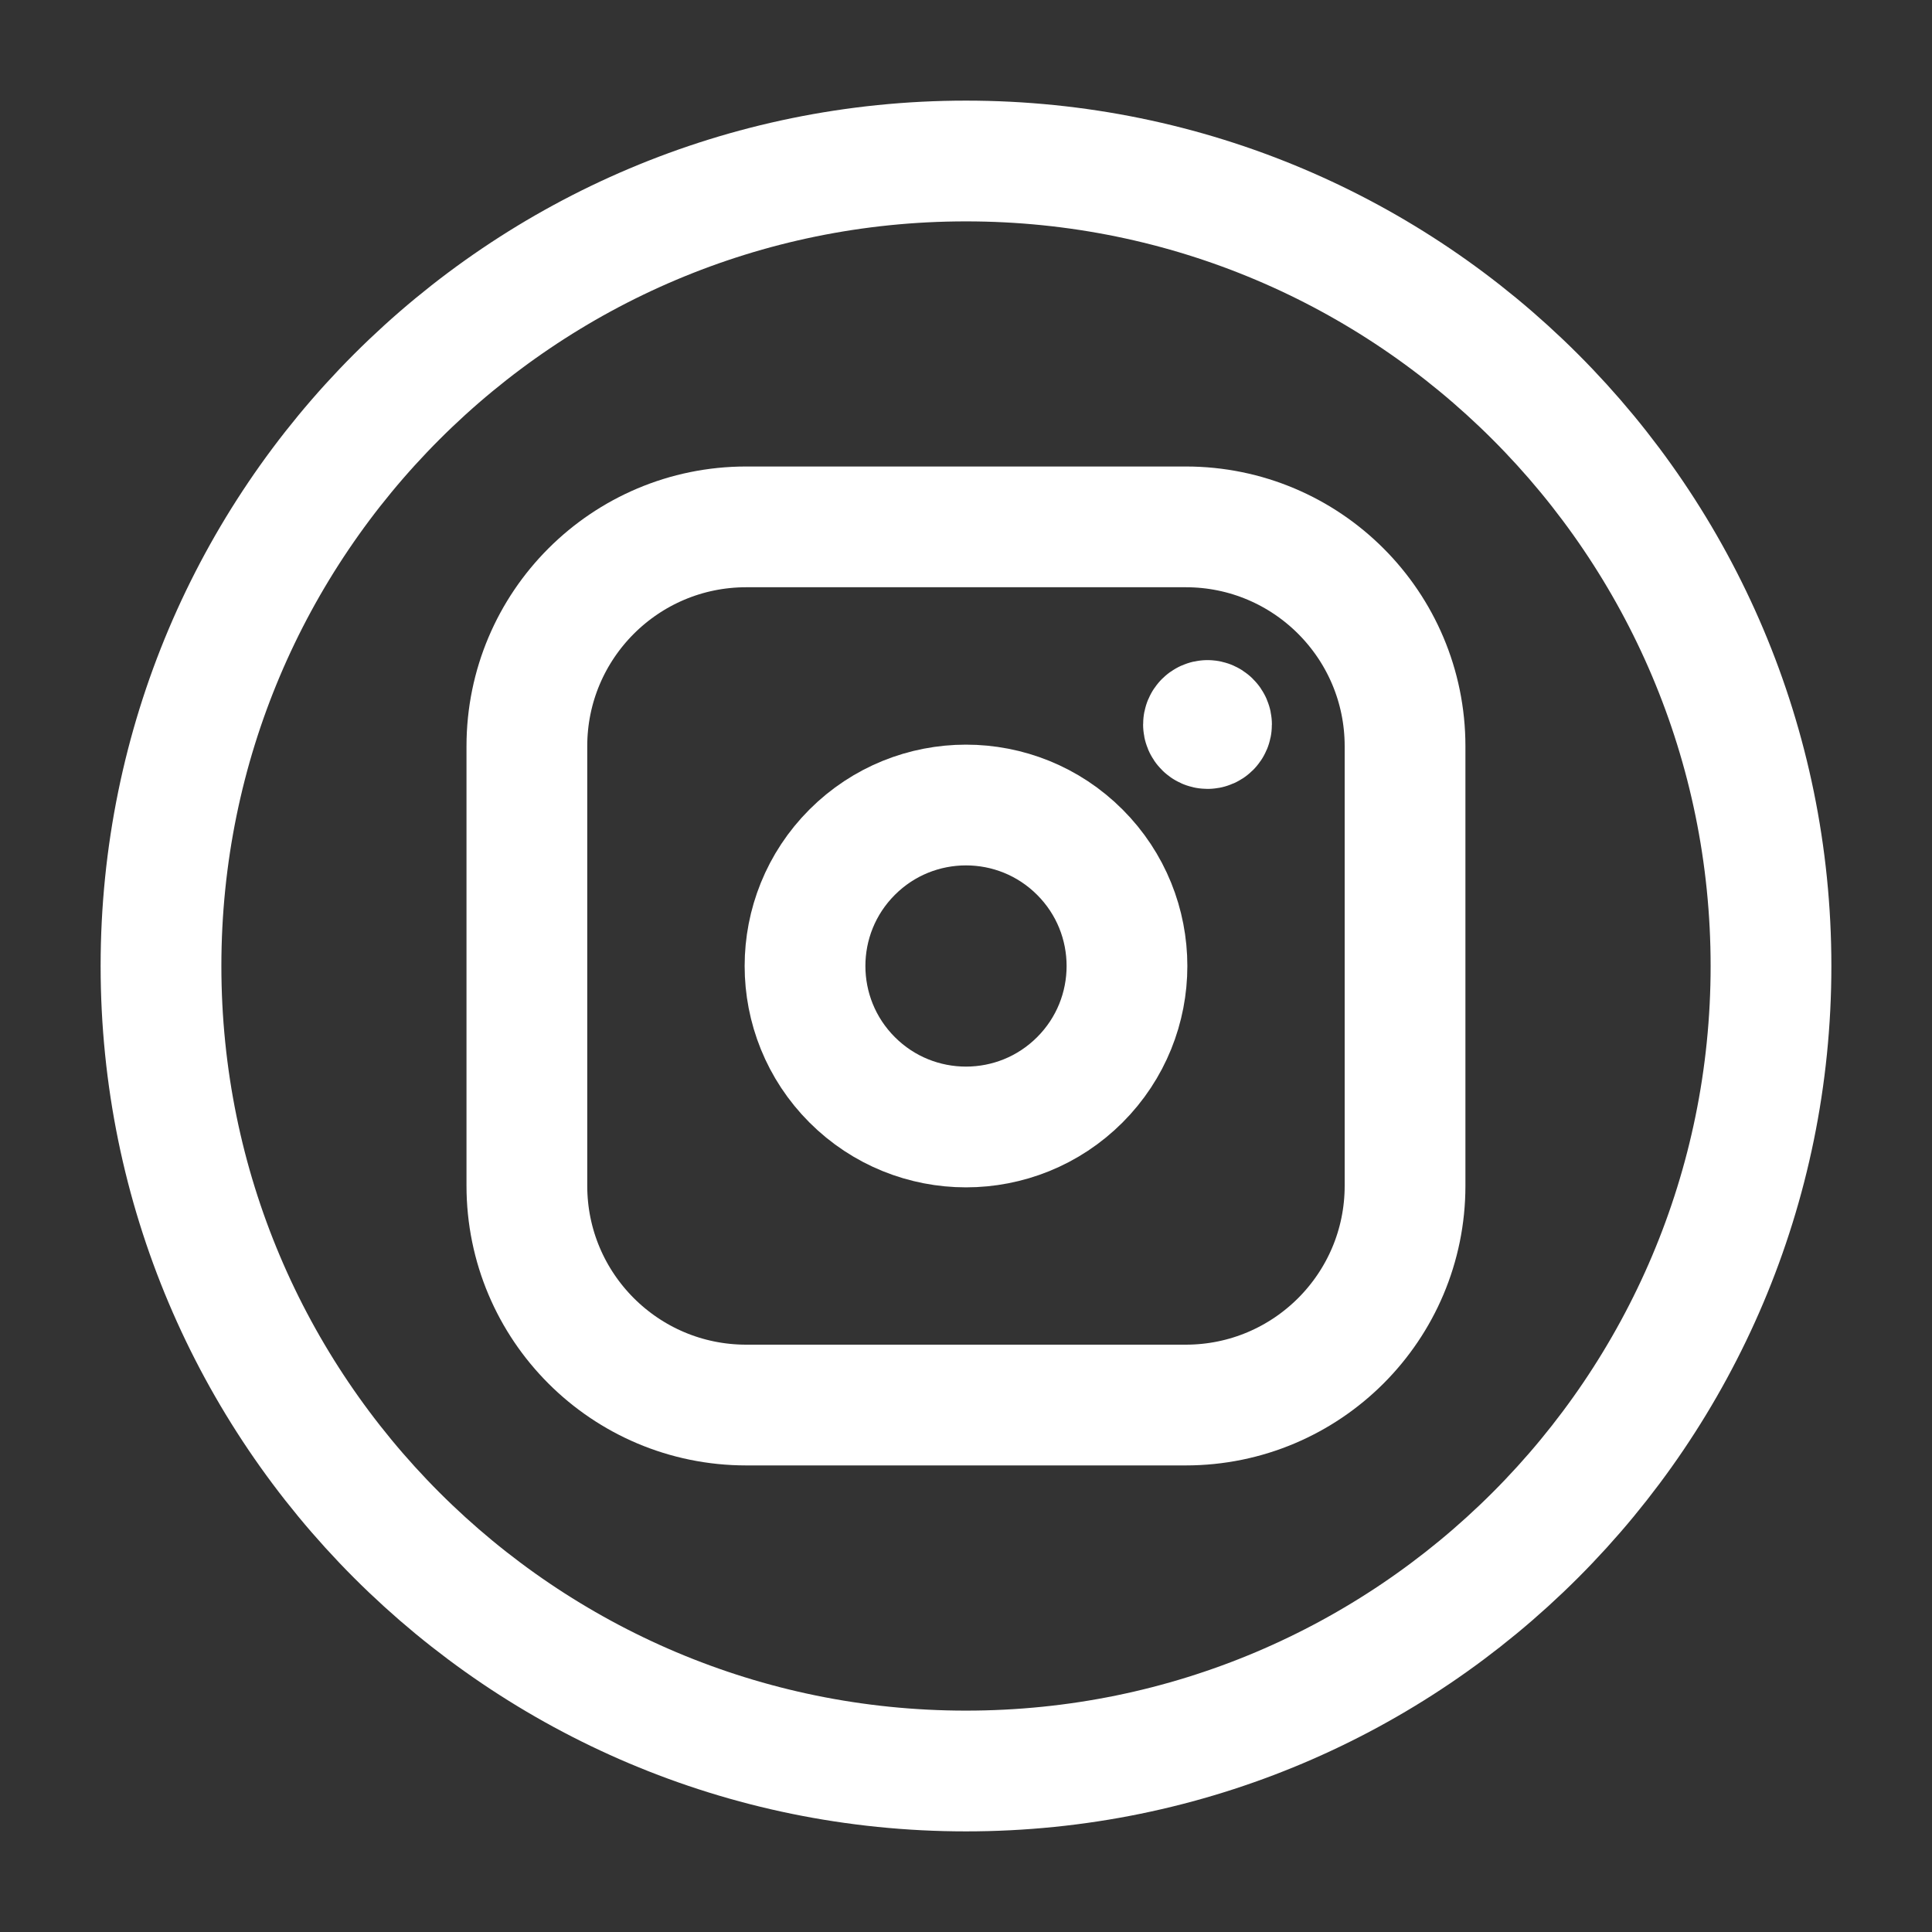 <svg width="24" height="24" viewBox="0 0 24 24" fill="none" xmlns="http://www.w3.org/2000/svg">
<rect x="0" y="0" width="24" height="24" fill="#333333" stroke="none"/>
<path fill-rule="evenodd" clip-rule="evenodd" d="M12 22C17.523 22 22 17.523 22 12C22 6.477 17.523 2 12 2C6.477 2 2 6.477 2 12C2 17.523 6.477 22 12 22Z" stroke="white" stroke-width="1.5" stroke-linecap="round" stroke-line="round"/>
<path fill-rule="evenodd" clip-rule="evenodd" d="M9.27 6.545H14.73C16.234 6.545 17.454 7.764 17.454 9.27V14.73C17.454 16.234 16.235 17.454 14.729 17.454H9.27C7.765 17.454 6.545 16.235 6.545 14.729V9.27C6.545 7.765 7.765 6.545 9.27 6.545Z" stroke="white" stroke-width="1.5" stroke-linecap="round" stroke-line="round"/>
<path d="M15 8.95C14.972 8.95 14.95 8.973 14.95 9C14.95 9.027 14.972 9.05 15 9.05C15.028 9.05 15.05 9.028 15.05 9C15.05 8.973 15.027 8.95 15 8.95" stroke="white" stroke-width="1.5" stroke-linecap="round" stroke-line="round"/>
<path d="M13.414 10.586C14.195 11.367 14.195 12.633 13.414 13.414C12.633 14.195 11.367 14.195 10.586 13.414C9.805 12.633 9.805 11.367 10.586 10.586C11.367 9.805 12.633 9.805 13.414 10.586" stroke="white" stroke-width="1.5" stroke-linecap="round" stroke-line="round"/>
</svg>
